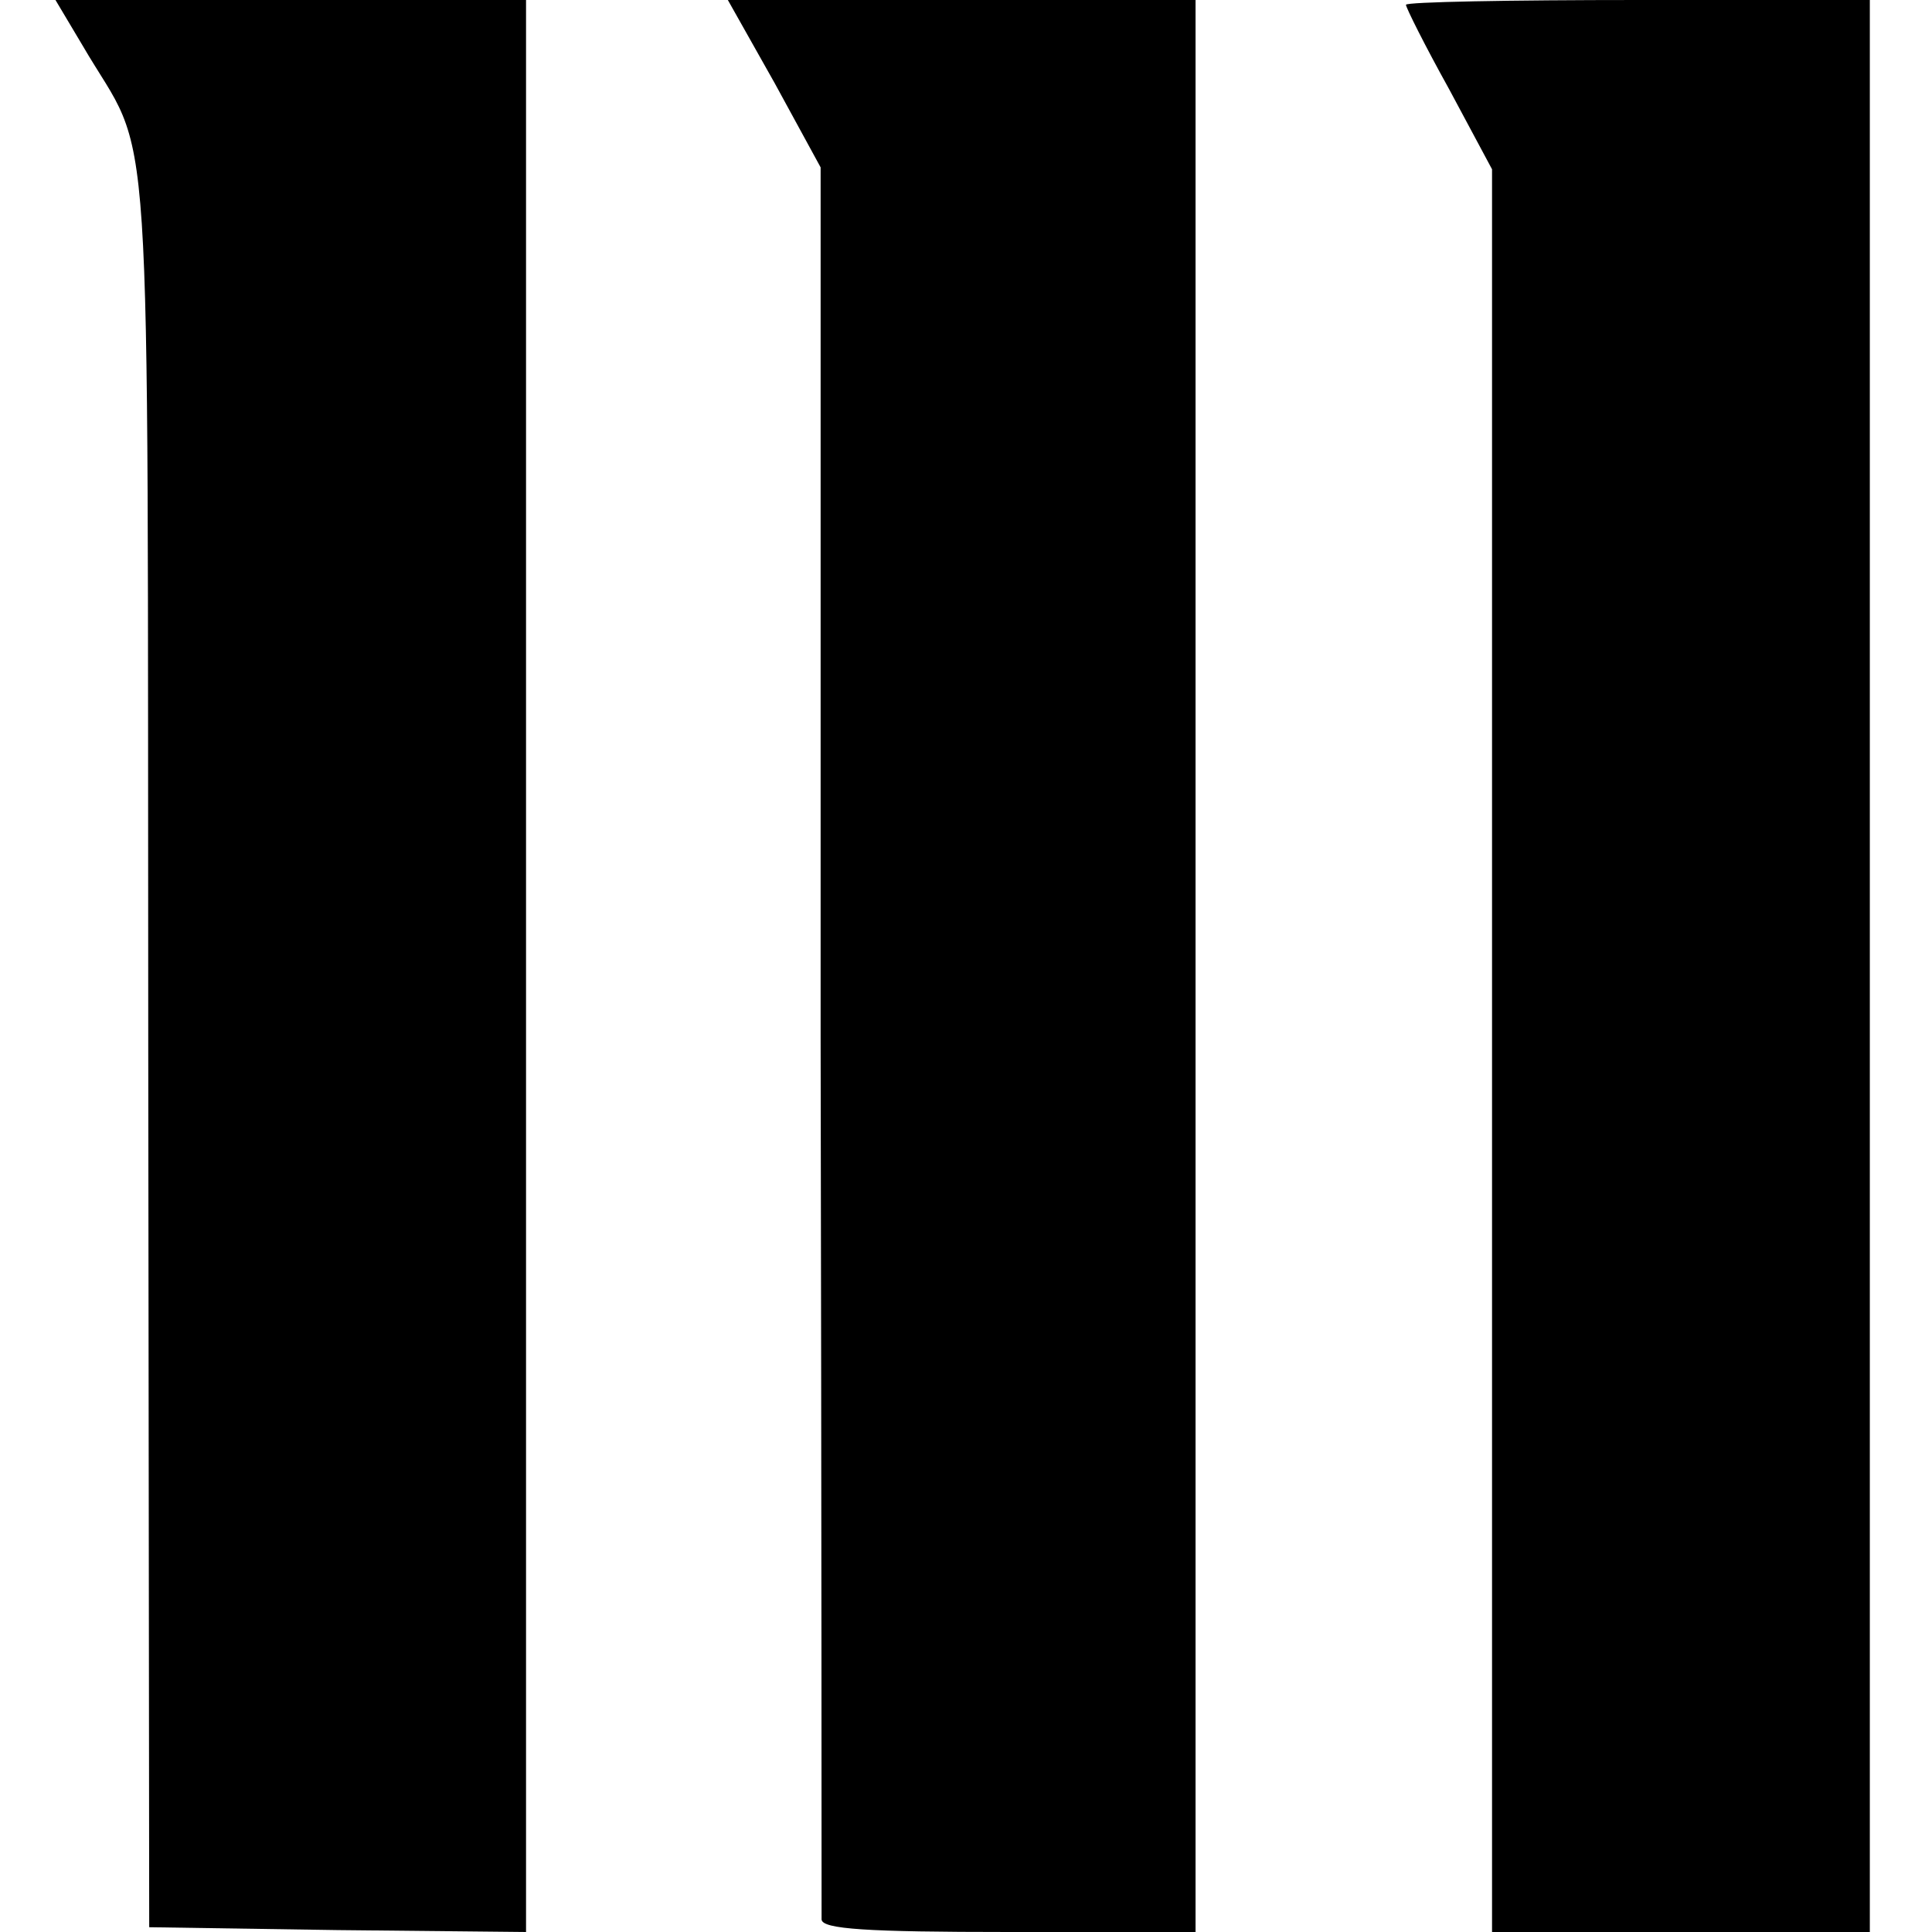 <?xml version="1.0" standalone="no"?>
<!DOCTYPE svg PUBLIC "-//W3C//DTD SVG 20010904//EN"
 "http://www.w3.org/TR/2001/REC-SVG-20010904/DTD/svg10.dtd">
<svg version="1.0" xmlns="http://www.w3.org/2000/svg"
 width="202pt" height="202pt" viewBox="0 0 202 202"
 preserveAspectRatio="xMidYMid meet">
<g transform="translate(0,202) scale(0.1,-0.1)"
fill="#000000" stroke="none">
<path d="M86 1973 c75 -129 68 -20 69 -1048 l1 -920 197 -3 197 -2 0 1010 0
1010 -246 0 -246 0 28 -47z"/>
<path d="M810 1933 l48 -88 0 -910 c1 -501 1 -916 1 -922 1 -10 47 -13 196
-13 l195 0 0 1010 0 1010 -244 0 -245 0 49 -87z"/>
<path d="M1470 2015 c0 -3 20 -43 45 -88 l45 -84 0 -921 0 -922 198 0 197 0 0
1010 0 1010 -242 0 c-134 0 -243 -2 -243 -5z"/>
</g>
</svg>
